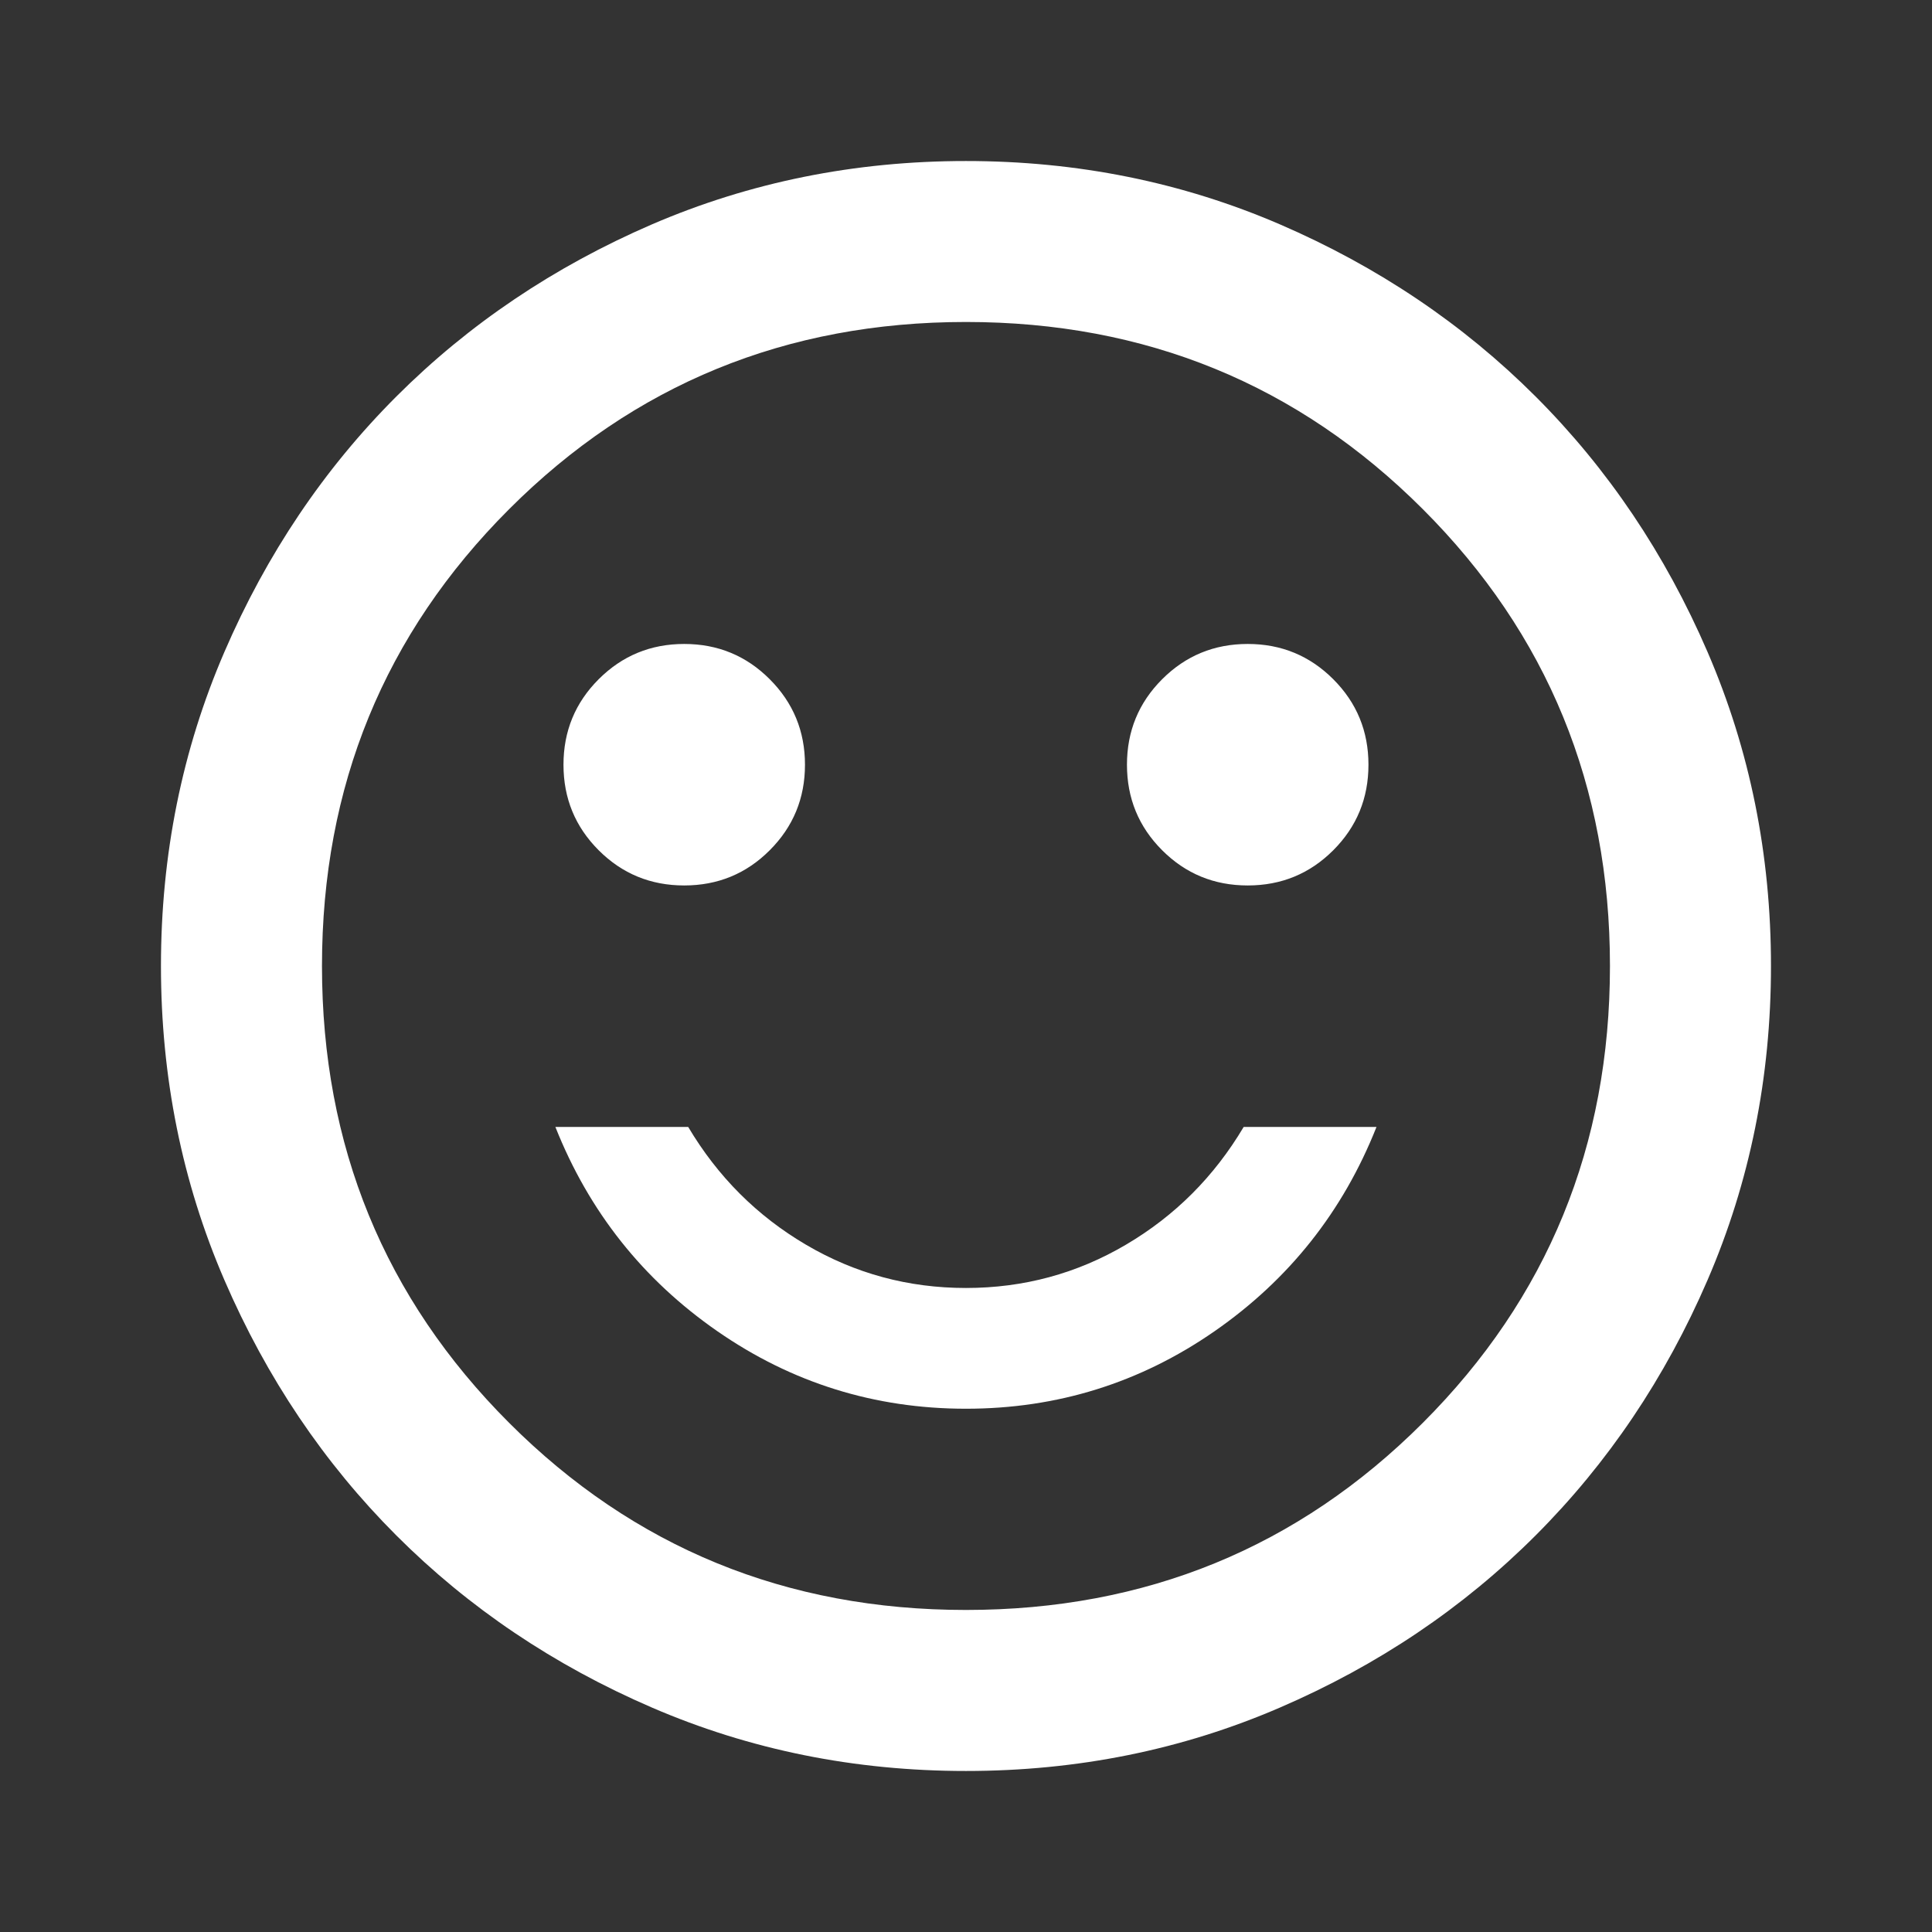 <svg width="32" height="32" viewBox="0 0 32 32" fill="none" xmlns="http://www.w3.org/2000/svg">
<rect x="0" y="0" width="32" height="32" fill="#333333" stroke="none"/>
<mask id="mask0_782_9152" style="mask-type:alpha" maskUnits="userSpaceOnUse" x="0" y="0" width="32" height="32">
<rect width="32" height="32" fill="#D9D9D9"/>
</mask>
<g mask="url(#mask0_782_9152)">
<path d="M20.666 14.666C21.222 14.666 21.694 14.472 22.083 14.083C22.472 13.694 22.666 13.222 22.666 12.666C22.666 12.111 22.472 11.639 22.083 11.25C21.694 10.861 21.222 10.666 20.666 10.666C20.11 10.666 19.638 10.861 19.249 11.25C18.86 11.639 18.666 12.111 18.666 12.666C18.666 13.222 18.86 13.694 19.249 14.083C19.638 14.472 20.11 14.666 20.666 14.666ZM11.333 14.666C11.888 14.666 12.361 14.472 12.749 14.083C13.138 13.694 13.333 13.222 13.333 12.666C13.333 12.111 13.138 11.639 12.749 11.25C12.361 10.861 11.888 10.666 11.333 10.666C10.777 10.666 10.305 10.861 9.916 11.25C9.527 11.639 9.333 12.111 9.333 12.666C9.333 13.222 9.527 13.694 9.916 14.083C10.305 14.472 10.777 14.666 11.333 14.666ZM15.999 23.333C17.511 23.333 18.883 22.905 20.116 22.05C21.349 21.194 22.244 20.067 22.799 18.666H20.599C20.11 19.489 19.46 20.139 18.649 20.616C17.838 21.094 16.955 21.333 15.999 21.333C15.044 21.333 14.161 21.094 13.349 20.616C12.538 20.139 11.888 19.489 11.399 18.666H9.199C9.755 20.067 10.649 21.194 11.883 22.05C13.116 22.905 14.488 23.333 15.999 23.333ZM15.999 29.333C14.155 29.333 12.422 28.983 10.799 28.283C9.177 27.583 7.766 26.633 6.566 25.433C5.366 24.233 4.416 22.822 3.716 21.2C3.016 19.578 2.666 17.844 2.666 16C2.666 14.155 3.016 12.422 3.716 10.8C4.416 9.178 5.366 7.766 6.566 6.566C7.766 5.367 9.177 4.417 10.799 3.716C12.422 3.017 14.155 2.667 15.999 2.667C17.844 2.667 19.577 3.017 21.199 3.716C22.822 4.417 24.233 5.367 25.433 6.566C26.633 7.766 27.583 9.178 28.283 10.8C28.983 12.422 29.333 14.155 29.333 16C29.333 17.844 28.983 19.578 28.283 21.2C27.583 22.822 26.633 24.233 25.433 25.433C24.233 26.633 22.822 27.583 21.199 28.283C19.577 28.983 17.844 29.333 15.999 29.333ZM15.999 26.666C18.977 26.666 21.499 25.633 23.566 23.567C25.633 21.5 26.666 18.978 26.666 16C26.666 13.022 25.633 10.5 23.566 8.433C21.499 6.367 18.977 5.333 15.999 5.333C13.022 5.333 10.499 6.367 8.433 8.433C6.366 10.5 5.333 13.022 5.333 16C5.333 18.978 6.366 21.5 8.433 23.567C10.499 25.633 13.022 26.666 15.999 26.666Z" fill="white"/>
</g>
</svg>
